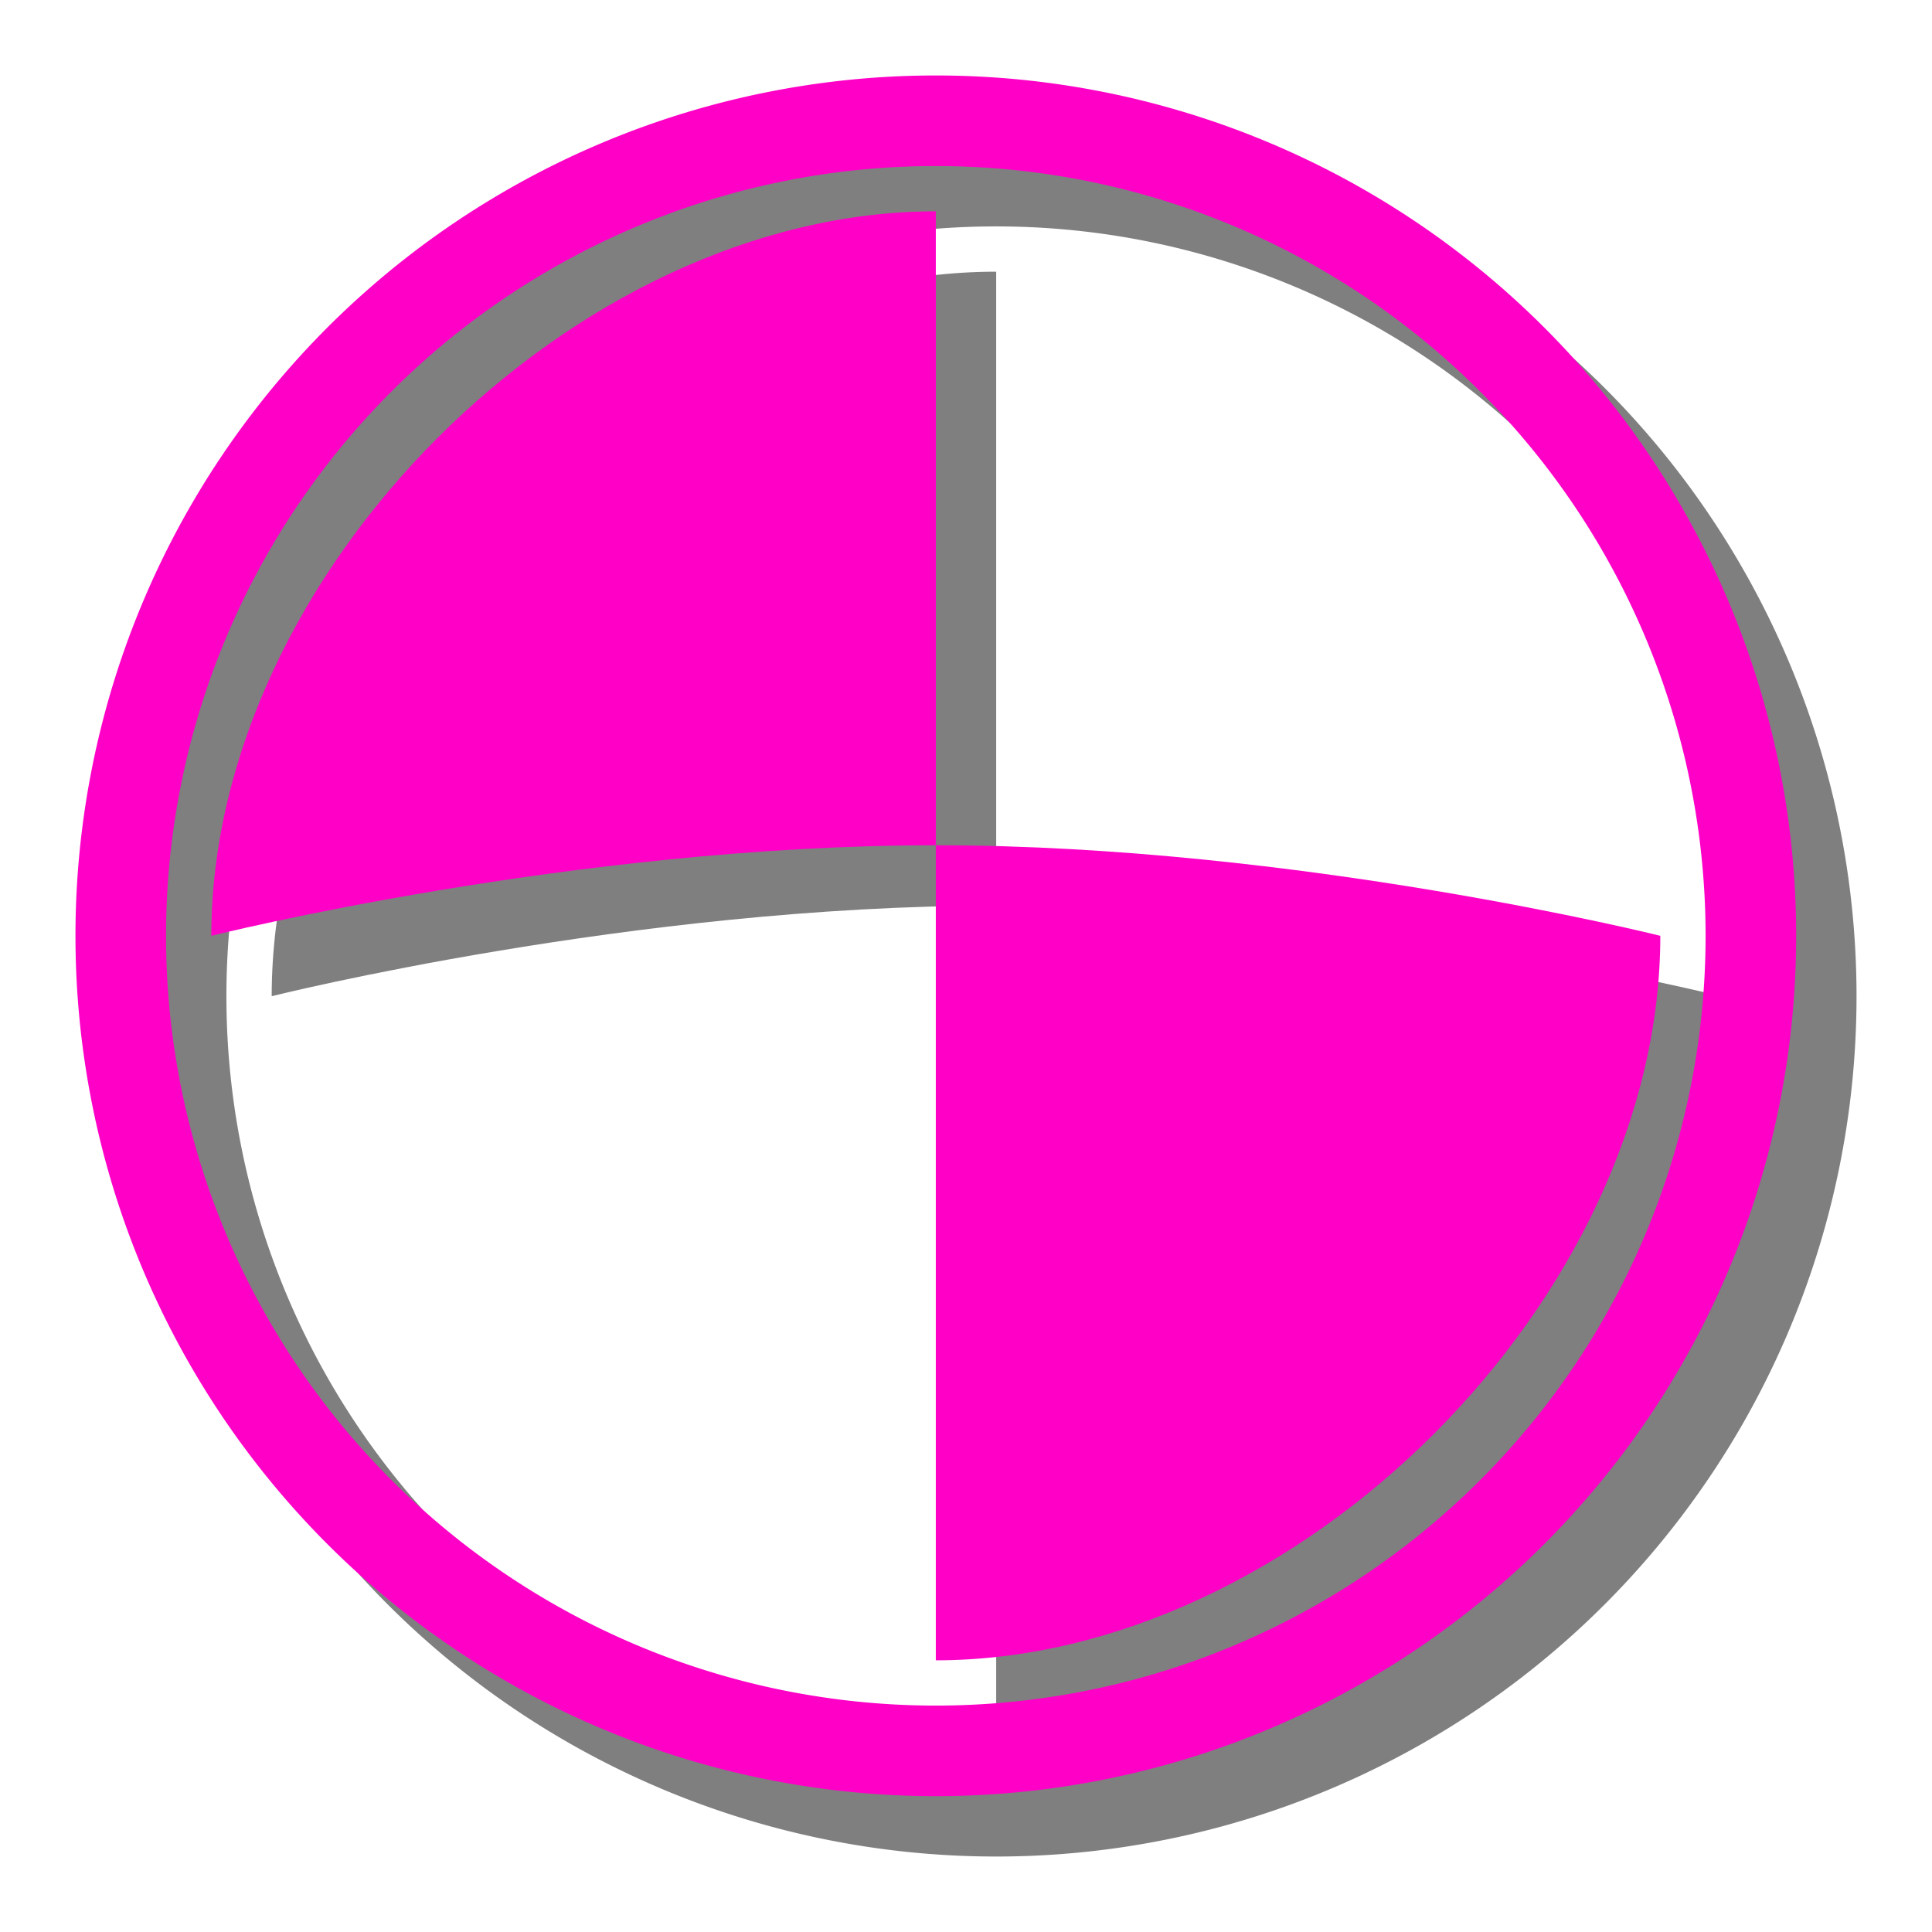 <?xml version="1.0" encoding="UTF-8" standalone="no"?>
<!-- Created with Inkscape (http://www.inkscape.org/) -->

<svg
   width="512"
   height="512"
   viewBox="0 0 512 512"
   version="1.1"
   id="svg5"
   inkscape:version="1.1.2 (0a00cf5339, 2022-02-04, custom)"
   sodipodi:docname="favicon.svg"
   inkscape:export-filename="D:\source_ersohn\C++ Games\pennyball-mingw\discord\advisers\icons\newmail.png"
   inkscape:export-xdpi="192"
   inkscape:export-ydpi="192"
   xmlns:inkscape="http://www.inkscape.org/namespaces/inkscape"
   xmlns:sodipodi="http://sodipodi.sourceforge.net/DTD/sodipodi-0.dtd"
   xmlns="http://www.w3.org/2000/svg"
   xmlns:svg="http://www.w3.org/2000/svg">
  <sodipodi:namedview
     id="namedview7"
     pagecolor="#505050"
     bordercolor="#eeeeee"
     borderopacity="1"
     inkscape:pageshadow="0"
     inkscape:pageopacity="0"
     inkscape:pagecheckerboard="0"
     inkscape:document-units="px"
     showgrid="true"
     inkscape:zoom="0.99298785"
     inkscape:cx="175.22873"
     inkscape:cy="223.56769"
     inkscape:window-width="1920"
     inkscape:window-height="1009"
     inkscape:window-x="-8"
     inkscape:window-y="-8"
     inkscape:window-maximized="1"
     inkscape:current-layer="layer1">
    <inkscape:grid
       type="xygrid"
       id="grid828"
       originx="256"
       originy="256"
       spacingx="8"
       spacingy="8" />
  </sodipodi:namedview>
  <defs
     id="defs2" />
  <g
     inkscape:groupmode="layer"
     id="layer1"
     inkscape:label="BG"
     sodipodi:insensitive="true"
     style="display:none">
    <rect
       style="fill:#000033;stroke:none;stroke-width:73.901;stroke-linecap:round;stroke-linejoin:round"
       id="rect852"
       width="512"
       height="512"
       x="0"
       y="0" />
  </g>
  <g
     inkscape:groupmode="layer"
     id="g1100"
     inkscape:label="shad"
     style="display:inline">
    <path
       style="fill:none;stroke:#000000;stroke-width:24;stroke-linecap:round;stroke-linejoin:round;stroke-opacity:0.5"
       id="path1094"
       sodipodi:type="arc"
       sodipodi:cx="264"
       sodipodi:cy="264"
       sodipodi:rx="216"
       sodipodi:ry="216"
       sodipodi:start="5.7539004"
       sodipodi:end="5.753857"
       sodipodi:arc-type="arc"
       d="M 450.444,154.938 A 216,216 0 0 1 373.064,450.443 216,216 0 0 1 77.558,373.066 216,216 0 0 1 154.932,77.559 216,216 0 0 1 450.44,154.93"
       sodipodi:open="true"
       inkscape:export-filename="E:\NodeJSProjects\shared-gameshop-v3\webgame_dist\public\img\icons_new\ic_game.png"
       inkscape:export-xdpi="208.29088"
       inkscape:export-ydpi="208.29088" />
    <path
       style="opacity:0.5;fill:#000000;stroke:none;stroke-width:12px;stroke-linecap:butt;stroke-linejoin:miter;stroke-opacity:1"
       d="M 264,72 C 168,72 72,168 72,264 72,264 168,240 264,240 Z"
       id="path1096"
       sodipodi:nodetypes="cccc"
       inkscape:export-filename="E:\NodeJSProjects\shared-gameshop-v3\webgame_dist\public\img\icons_new\ic_game.png"
       inkscape:export-xdpi="208.29088"
       inkscape:export-ydpi="208.29088" />
    <path
       style="opacity:0.5;fill:#000000;stroke:none;stroke-width:12px;stroke-linecap:butt;stroke-linejoin:miter;stroke-opacity:1"
       d="m 264,240 c 96,0 192,24 192,24 0,96 -96,192 -192,192 z"
       id="path1098"
       sodipodi:nodetypes="cccc"
       inkscape:export-filename="E:\NodeJSProjects\shared-gameshop-v3\webgame_dist\public\img\icons_new\ic_game.png"
       inkscape:export-xdpi="208.29088"
       inkscape:export-ydpi="208.29088" />
  </g>
  <g
     inkscape:groupmode="layer"
     id="g898"
     inkscape:label="fore"
     style="display:inline">
    <path
       style="fill:none;stroke:#ff00c7;stroke-width:24;stroke-linecap:round;stroke-linejoin:round"
       id="path888"
       sodipodi:type="arc"
       sodipodi:cx="248"
       sodipodi:cy="248"
       sodipodi:rx="216"
       sodipodi:ry="216"
       sodipodi:start="5.7539004"
       sodipodi:end="5.753857"
       sodipodi:arc-type="arc"
       d="M 434.444,138.938 A 216,216 0 0 1 357.064,434.443 216,216 0 0 1 61.558,357.066 216,216 0 0 1 138.932,61.559 216,216 0 0 1 434.44,138.93"
       sodipodi:open="true"
       inkscape:export-filename="E:\NodeJSProjects\shared-gameshop-v3\webgame_dist\public\img\icons_new\ic_game.png"
       inkscape:export-xdpi="208.29088"
       inkscape:export-ydpi="208.29088" />
    <path
       style="fill:#ff00c7;stroke:none;stroke-width:12px;stroke-linecap:butt;stroke-linejoin:miter;stroke-opacity:1"
       d="M 248,56 C 152,56 56,152 56,248 56,248 152,224 248,224 Z"
       id="path890"
       sodipodi:nodetypes="cccc"
       inkscape:export-filename="E:\NodeJSProjects\shared-gameshop-v3\webgame_dist\public\img\icons_new\ic_game.png"
       inkscape:export-xdpi="208.29088"
       inkscape:export-ydpi="208.29088" />
    <path
       style="fill:#ff00c7;stroke:none;stroke-width:12px;stroke-linecap:butt;stroke-linejoin:miter;stroke-opacity:1"
       d="m 248,224 c 96,0 192,24 192,24 0,96 -96,192 -192,192 z"
       id="path892"
       sodipodi:nodetypes="cccc"
       inkscape:export-filename="E:\NodeJSProjects\shared-gameshop-v3\webgame_dist\public\img\icons_new\ic_game.png"
       inkscape:export-xdpi="208.29088"
       inkscape:export-ydpi="208.29088" />
  </g>
</svg>

